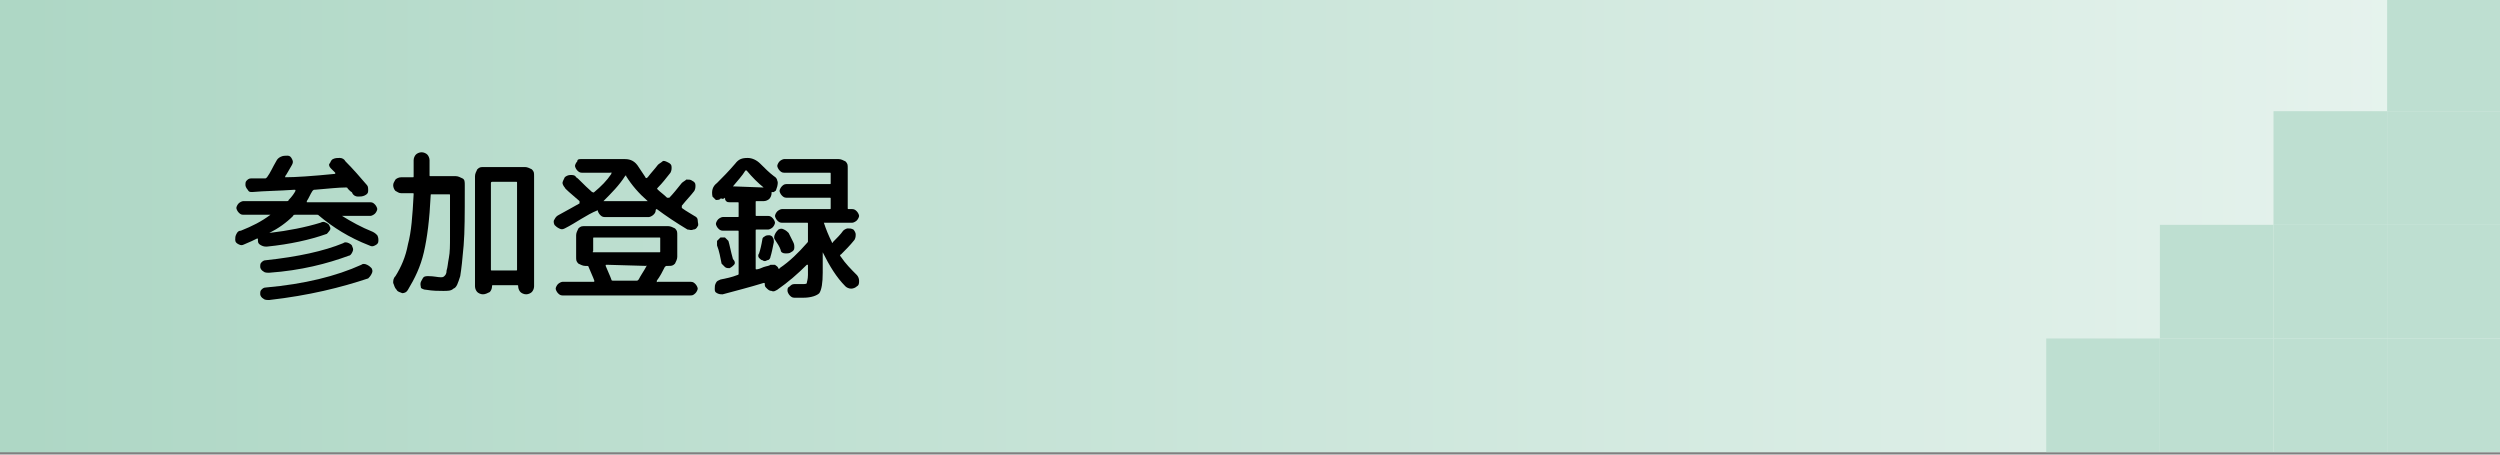 <?xml version="1.0" encoding="utf-8"?>
<!-- Generator: Adobe Illustrator 27.4.1, SVG Export Plug-In . SVG Version: 6.00 Build 0)  -->
<svg version="1.1" id="レイヤー_1" xmlns="http://www.w3.org/2000/svg" xmlns:xlink="http://www.w3.org/1999/xlink" x="0px"
	 y="0px" viewBox="0 0 220 40" style="enable-background:new 0 0 220 40;" xml:space="preserve">
<rect x="0" y="0" width="220" height="40" fill="#808080" stroke="none"/>
<style type="text/css">
	.st0{fill:url(#SVGID_1_);}
	.st1{fill:#BEDFD1;}
</style>
<g>
	<linearGradient id="SVGID_1_" gradientUnits="userSpaceOnUse" x1="3.448276e-02" y1="19.793" x2="220.035" y2="19.793">
		<stop  offset="9.215239e-03" style="stop-color:#AED7C5"/>
		<stop  offset="1" style="stop-color:#E8F4EF"/>
	</linearGradient>
	<rect x="0" y="-0.2" class="st0" width="220" height="40"/>
	<g>
		
			<rect x="210" y="-0.2" transform="matrix(-1 -4.492907e-11 4.492907e-11 -1 430.069 9.586)" class="st1" width="10" height="10"/>
		
			<rect x="210" y="9.8" transform="matrix(-1 -4.492907e-11 4.492907e-11 -1 430.069 29.586)" class="st1" width="10" height="10"/>
		
			<rect x="210" y="19.8" transform="matrix(-1 -4.492907e-11 4.492907e-11 -1 430.069 49.586)" class="st1" width="10" height="10"/>
		
			<rect x="210" y="29.8" transform="matrix(-1 -4.492907e-11 4.492907e-11 -1 430.069 69.586)" class="st1" width="10" height="10"/>
		
			<rect x="200" y="9.8" transform="matrix(-1 -4.492907e-11 4.492907e-11 -1 410.069 29.586)" class="st1" width="10" height="10"/>
		
			<rect x="200" y="19.8" transform="matrix(-1 -4.492907e-11 4.492907e-11 -1 410.069 49.586)" class="st1" width="10" height="10"/>
		
			<rect x="200" y="29.8" transform="matrix(-1 -4.492907e-11 4.492907e-11 -1 410.069 69.586)" class="st1" width="10" height="10"/>
		
			<rect x="190" y="19.8" transform="matrix(-1 -4.474744e-11 4.474744e-11 -1 390.069 49.586)" class="st1" width="10" height="10"/>
		
			<rect x="190" y="29.8" transform="matrix(-1 -4.474744e-11 4.474744e-11 -1 390.069 69.586)" class="st1" width="10" height="10"/>
		
			<rect x="180" y="29.8" transform="matrix(-1 -4.511115e-11 4.511115e-11 -1 370.069 69.586)" class="st1" width="10" height="10"/>
	</g>
</g>
<g>
	<g>
		<path d="M21.5,21.5c-0.2,0.1-0.3,0.1-0.5,0s-0.3-0.2-0.3-0.4c0-0.2,0-0.3,0.1-0.5c0.1-0.2,0.2-0.3,0.4-0.3c1-0.4,1.8-0.8,2.6-1.4
			c0,0,0,0,0,0c0,0,0,0,0,0h-2.4c-0.2,0-0.3-0.1-0.4-0.2s-0.2-0.3-0.2-0.4s0.1-0.3,0.2-0.4c0.1-0.1,0.3-0.2,0.4-0.2h3.8
			c0.1,0,0.2,0,0.2-0.1c0.3-0.3,0.5-0.6,0.6-0.8c0-0.1,0-0.1-0.1-0.1c-1.4,0.1-2.6,0.1-3.7,0.2c-0.2,0-0.3,0-0.4-0.2
			c-0.1-0.1-0.2-0.3-0.2-0.4c0-0.2,0-0.3,0.1-0.4c0.1-0.1,0.2-0.2,0.4-0.2c0.1,0,0.3,0,0.6,0c0.3,0,0.4,0,0.6,0c0.1,0,0.1,0,0.2-0.1
			c0.3-0.4,0.5-0.9,0.8-1.4c0.1-0.2,0.2-0.3,0.4-0.4c0.2-0.1,0.4-0.1,0.6-0.1c0.2,0,0.3,0.1,0.4,0.3c0.1,0.2,0.1,0.3,0,0.5
			c-0.3,0.5-0.5,0.9-0.6,1c0,0.1,0,0.1,0,0.1c0.9,0,2.4-0.1,4.4-0.3c0,0,0,0,0,0s0,0,0-0.1c0,0-0.1-0.1-0.2-0.2
			c-0.1-0.1-0.1-0.1-0.2-0.2c-0.1-0.1-0.2-0.3-0.1-0.4s0.1-0.3,0.3-0.4c0.2-0.1,0.4-0.1,0.6-0.1c0.2,0,0.4,0.1,0.5,0.3
			c0.7,0.7,1.3,1.4,1.9,2.1c0.1,0.1,0.1,0.3,0.1,0.5c0,0.2-0.1,0.3-0.3,0.4c-0.2,0.1-0.4,0.1-0.6,0.1c-0.2,0-0.4-0.1-0.5-0.3
			c0-0.1-0.1-0.1-0.2-0.2s-0.2-0.2-0.2-0.2c0-0.1-0.1-0.1-0.2-0.1c-0.6,0-1.5,0.1-2.7,0.2c-0.1,0-0.1,0-0.2,0.1
			c-0.2,0.3-0.3,0.6-0.5,0.9c0,0.1,0,0.1,0,0.1h5.6c0.2,0,0.3,0.1,0.4,0.2c0.1,0.1,0.2,0.3,0.2,0.4s-0.1,0.3-0.2,0.4
			c-0.1,0.1-0.3,0.2-0.4,0.2h-2.5c0,0,0,0,0,0c0,0,0,0,0,0c0.8,0.5,1.7,1,2.7,1.4c0.2,0.1,0.3,0.2,0.4,0.3c0.1,0.2,0.1,0.3,0.1,0.5
			c0,0.2-0.1,0.3-0.3,0.4c-0.2,0.1-0.3,0.1-0.5,0c-1.8-0.7-3.2-1.6-4.4-2.6c-0.1-0.1-0.1-0.1-0.2-0.1h-1.9c-0.1,0-0.2,0-0.2,0.1
			c-0.6,0.6-1.3,1.1-2.1,1.5c0,0,0,0,0,0c1.7-0.2,3.2-0.5,4.5-0.9c0.2-0.1,0.3-0.1,0.5,0c0.2,0.1,0.3,0.2,0.3,0.3
			c0.1,0.1,0.1,0.3,0,0.4c-0.1,0.1-0.2,0.3-0.3,0.3c-1.4,0.5-3.2,0.9-5.2,1.1c-0.2,0-0.3,0-0.5-0.1c-0.2-0.1-0.3-0.2-0.3-0.4
			c0-0.1,0-0.1,0-0.1c0,0,0-0.1,0-0.1c0,0,0,0-0.1,0C22.4,21.1,22,21.3,21.5,21.5z M23.7,24c-0.2,0-0.4,0-0.5-0.1
			c-0.2-0.1-0.3-0.3-0.3-0.4c0-0.2,0-0.3,0.1-0.4c0.1-0.1,0.2-0.2,0.4-0.2c2.8-0.3,5.1-0.8,6.8-1.5c0.1-0.1,0.3-0.1,0.5,0
			c0.2,0.1,0.3,0.2,0.3,0.3c0.1,0.2,0.1,0.3,0,0.5s-0.2,0.3-0.3,0.3C28.8,23.2,26.5,23.8,23.7,24z M23.7,26.4c-0.2,0-0.4,0-0.5-0.1
			c-0.2-0.1-0.3-0.3-0.3-0.4c0-0.2,0-0.3,0.1-0.4c0.1-0.1,0.2-0.2,0.4-0.2c3.4-0.3,6.2-1,8.4-2c0.1-0.1,0.3-0.1,0.5,0
			c0.2,0.1,0.3,0.2,0.4,0.3c0.1,0.2,0.1,0.3,0,0.5c-0.1,0.2-0.2,0.3-0.3,0.4C30,25.3,27.2,26,23.7,26.4z"/>
		<path d="M34.9,25.5c-0.2-0.2-0.2-0.4-0.3-0.6c0-0.2,0-0.4,0.2-0.6c0.5-0.8,0.9-1.7,1.1-2.8c0.3-1.1,0.4-2.5,0.5-4.4
			c0-0.1,0-0.1-0.1-0.1h-1c-0.2,0-0.3-0.1-0.5-0.2c-0.1-0.1-0.2-0.3-0.2-0.5c0-0.2,0.1-0.3,0.2-0.5c0.1-0.1,0.3-0.2,0.5-0.2h1
			c0.1,0,0.1,0,0.1-0.1c0-0.3,0-0.7,0-1.4c0-0.2,0.1-0.4,0.2-0.5c0.1-0.1,0.3-0.2,0.5-0.2c0.2,0,0.4,0.1,0.5,0.2
			c0.1,0.1,0.2,0.3,0.2,0.5c0,0.6,0,1.1,0,1.3c0,0.1,0,0.1,0.1,0.1h2.2c0.2,0,0.4,0.1,0.6,0.2s0.2,0.3,0.2,0.6v0.4
			c0,2.1,0,3.7-0.1,4.9c-0.1,1.2-0.2,2.1-0.3,2.7c-0.2,0.6-0.3,1-0.6,1.1c-0.2,0.2-0.5,0.2-0.9,0.2c-0.4,0-0.9,0-1.5-0.1
			c-0.2,0-0.4-0.1-0.5-0.2C37.1,25.4,37,25.2,37,25c0-0.2,0.1-0.3,0.2-0.5s0.3-0.2,0.5-0.2c0.5,0,0.8,0.1,1.1,0.1
			c0.1,0,0.2,0,0.3-0.1c0.1-0.1,0.2-0.2,0.2-0.5c0.1-0.3,0.1-0.6,0.2-1.1s0.1-1.1,0.1-1.9s0-1.8,0-3v-0.6c0-0.1,0-0.1-0.1-0.1H38
			c-0.1,0-0.1,0-0.1,0.1c-0.1,2.1-0.3,3.7-0.6,5c-0.3,1.3-0.8,2.3-1.4,3.3c-0.1,0.2-0.3,0.3-0.5,0.3C35.2,25.7,35,25.7,34.9,25.5z
			 M42.5,25.9c-0.2,0-0.4-0.1-0.5-0.2c-0.1-0.1-0.2-0.3-0.2-0.5v-9.7c0-0.2,0.1-0.4,0.2-0.6c0.2-0.2,0.3-0.2,0.6-0.2h3.6
			c0.2,0,0.4,0.1,0.6,0.2c0.2,0.2,0.2,0.3,0.2,0.6v9.7c0,0.2-0.1,0.4-0.2,0.5c-0.1,0.1-0.3,0.2-0.5,0.2c-0.2,0-0.4-0.1-0.5-0.2
			c-0.1-0.1-0.2-0.3-0.2-0.5c0-0.1,0-0.1-0.1-0.1h-2.1c-0.1,0-0.1,0-0.1,0.1c0,0.2-0.1,0.4-0.2,0.5C42.9,25.8,42.7,25.9,42.5,25.9z
			 M43.2,16.1v7.6c0,0.1,0,0.1,0.1,0.1h2.1c0.1,0,0.1,0,0.1-0.1v-7.6c0-0.1,0-0.1-0.1-0.1h-2.1C43.3,16,43.2,16,43.2,16.1z"/>
		<path d="M49.7,20.1c-0.2,0.1-0.3,0.1-0.5,0c-0.2-0.1-0.3-0.2-0.4-0.3c-0.1-0.2-0.1-0.4,0-0.5c0.1-0.2,0.2-0.3,0.4-0.4
			c0.7-0.4,1.3-0.7,1.8-1c0,0,0,0,0-0.1s0-0.1,0-0.1c-0.8-0.7-1.3-1.1-1.3-1.2c-0.1-0.1-0.2-0.3-0.2-0.4s0.1-0.3,0.2-0.5
			c0.1-0.1,0.3-0.2,0.5-0.2c0.2,0,0.4,0,0.5,0.2c0.2,0.1,0.6,0.6,1.4,1.3c0.1,0,0.1,0.1,0.2,0c0.6-0.5,1.1-1,1.5-1.6c0,0,0,0,0-0.1
			s0,0-0.1,0h-2.5c-0.2,0-0.3-0.1-0.4-0.2c-0.1-0.1-0.2-0.3-0.2-0.4s0.1-0.3,0.2-0.4C50.8,14,51,14,51.1,14H55
			c0.5,0,0.9,0.2,1.2,0.7c0.2,0.3,0.4,0.6,0.6,0.9c0,0.1,0.1,0.1,0.2,0c0.3-0.4,0.6-0.7,0.9-1.1c0.1-0.1,0.3-0.2,0.4-0.3
			s0.3,0,0.5,0.1c0.2,0.1,0.3,0.2,0.3,0.4s0,0.3-0.1,0.5c-0.4,0.5-0.7,0.9-1.1,1.3c-0.1,0.1-0.1,0.1,0,0.2c0.2,0.2,0.5,0.4,0.8,0.7
			c0.1,0,0.1,0,0.2,0c0.3-0.3,0.7-0.8,1.1-1.3c0.1-0.1,0.3-0.2,0.4-0.3c0.2,0,0.4,0,0.5,0.1c0.2,0.1,0.3,0.2,0.3,0.4
			c0,0.2,0,0.3-0.1,0.5c-0.3,0.4-0.7,0.8-1.1,1.3c0,0,0,0,0,0.1c0,0,0,0.1,0,0.1c0.4,0.3,0.8,0.5,1.1,0.7c0.2,0.1,0.3,0.2,0.3,0.4
			s0.1,0.4,0,0.5c-0.1,0.2-0.2,0.3-0.4,0.3c-0.2,0.1-0.3,0-0.5,0c-1-0.6-1.9-1.2-2.7-1.8c0,0-0.1,0-0.1,0.1c0,0.2-0.1,0.3-0.2,0.4
			s-0.3,0.2-0.4,0.2h-3.9c-0.2,0-0.3-0.1-0.4-0.2c-0.1-0.1-0.2-0.3-0.2-0.4c0,0,0,0,0,0c0,0,0,0,0,0C51.6,18.9,50.7,19.6,49.7,20.1z
			 M52.2,24.8c0.1,0,0.1,0,0.1-0.1c-0.1-0.3-0.3-0.7-0.5-1.2c0-0.1-0.1-0.1-0.2-0.1h-0.1c-0.2,0-0.4-0.1-0.6-0.2
			c-0.2-0.2-0.2-0.3-0.2-0.6v-1.9c0-0.2,0.1-0.4,0.2-0.6c0.2-0.2,0.3-0.2,0.6-0.2h7.3c0.2,0,0.4,0.1,0.6,0.2
			c0.2,0.2,0.2,0.3,0.2,0.6v1.9c0,0.2-0.1,0.4-0.2,0.6c-0.2,0.2-0.3,0.2-0.6,0.2h-0.1c-0.1,0-0.1,0-0.2,0.1
			c-0.2,0.4-0.4,0.8-0.7,1.2c0,0,0,0,0,0.1s0,0,0.1,0h2.9c0.2,0,0.3,0.1,0.4,0.2c0.1,0.1,0.2,0.3,0.2,0.4s-0.1,0.3-0.2,0.4
			C61,26,60.9,26,60.7,26H49.5c-0.2,0-0.3-0.1-0.4-0.2c-0.1-0.1-0.2-0.3-0.2-0.4s0.1-0.3,0.2-0.4c0.1-0.1,0.3-0.2,0.4-0.2H52.2z
			 M52.2,22.2H58c0.1,0,0.1,0,0.1-0.1V21c0-0.1,0-0.1-0.1-0.1h-5.7c-0.1,0-0.1,0-0.1,0.1v1.1C52.1,22.2,52.2,22.2,52.2,22.2z
			 M55,15.5c-0.5,0.8-1.2,1.5-1.9,2.2c0,0,0,0,0,0c0,0,0,0,0,0H57c0,0,0,0,0,0c0,0,0,0,0,0c-0.8-0.7-1.4-1.4-1.9-2.2
			C55.1,15.4,55.1,15.4,55,15.5z M56.9,23.4C56.9,23.4,56.9,23.3,56.9,23.4C56.9,23.3,56.8,23.3,56.9,23.4l-3.5-0.1
			c-0.1,0-0.1,0-0.1,0.1c0.2,0.5,0.4,0.9,0.5,1.2c0,0.1,0.1,0.1,0.2,0.1h2c0.1,0,0.1,0,0.2-0.1C56.4,24.2,56.7,23.8,56.9,23.4z"/>
		<path d="M63.4,17.5c-0.1,0.1-0.3,0.1-0.4,0.1c-0.1-0.1-0.2-0.2-0.3-0.3c-0.1-0.5,0-0.9,0.4-1.2c0.5-0.5,1-1,1.6-1.7
			c0.3-0.4,0.6-0.5,1.1-0.5c0.4,0,0.8,0.2,1.1,0.5c0.4,0.4,0.8,0.8,1.2,1.1c0.2,0.1,0.3,0.3,0.3,0.4c0.1,0.2,0,0.4,0,0.5l-0.1,0.3
			c0,0.1-0.1,0.1-0.2,0.2c-0.1,0-0.1,0-0.2,0c0,0,0,0,0,0v0.1c0,0.2-0.1,0.4-0.2,0.5c-0.1,0.1-0.3,0.2-0.5,0.2h-0.6
			c-0.1,0-0.1,0-0.1,0.1v1.1c0,0.1,0,0.1,0.1,0.1h1c0.2,0,0.3,0.1,0.4,0.2c0.1,0.1,0.2,0.3,0.2,0.4s-0.1,0.3-0.2,0.4
			c-0.1,0.1-0.3,0.2-0.4,0.2h-1c-0.1,0-0.1,0-0.1,0.1v3.3c0,0.1,0,0.1,0.1,0.1c0.1,0,0.4-0.1,0.6-0.2c0.3-0.1,0.5-0.1,0.6-0.2
			c0.1,0,0.2,0,0.4,0c0.1,0.1,0.2,0.1,0.3,0.3c0,0.1,0.1,0.1,0.1,0c0.9-0.6,1.7-1.4,2.4-2.2c0.1-0.1,0.1-0.1,0.1-0.2v-1.5
			c0-0.1,0-0.1-0.1-0.1h-2.2c-0.2,0-0.3-0.1-0.4-0.2c-0.1-0.1-0.2-0.3-0.2-0.4s0.1-0.3,0.2-0.4c0.1-0.1,0.3-0.2,0.4-0.2H73
			c0.1,0,0.1,0,0.1-0.1v-0.8c0-0.1,0-0.1-0.1-0.1h-3.8c-0.2,0-0.3-0.1-0.4-0.2c-0.1-0.1-0.2-0.3-0.2-0.4s0.1-0.3,0.2-0.4
			c0.1-0.1,0.2-0.2,0.4-0.2H73c0.1,0,0.1,0,0.1-0.1v-0.8c0-0.1,0-0.1-0.1-0.1h-4c-0.2,0-0.3-0.1-0.4-0.2c-0.1-0.1-0.2-0.3-0.2-0.4
			s0.1-0.3,0.2-0.4c0.1-0.1,0.3-0.2,0.4-0.2h4.8c0.2,0,0.4,0.1,0.6,0.2c0.2,0.2,0.2,0.3,0.2,0.6v3.5c0,0.1,0,0.1,0.1,0.1H75
			c0.2,0,0.3,0.1,0.4,0.2c0.1,0.1,0.2,0.3,0.2,0.4s-0.1,0.3-0.2,0.4c-0.1,0.1-0.3,0.2-0.4,0.2h-2.5c0,0,0,0,0,0v0
			c0.2,0.6,0.4,1.1,0.7,1.7c0,0.1,0.1,0.1,0.1,0c0.3-0.3,0.7-0.7,0.9-1c0.1-0.1,0.3-0.2,0.4-0.2c0.2,0,0.3,0,0.5,0.1
			c0.1,0.1,0.2,0.3,0.2,0.4c0,0.2,0,0.3-0.1,0.5c-0.4,0.5-0.8,0.9-1.2,1.3c-0.1,0-0.1,0.1,0,0.2c0.4,0.6,0.9,1.1,1.4,1.6
			c0.1,0.1,0.2,0.3,0.2,0.5c0,0.2,0,0.4-0.2,0.5c-0.1,0.1-0.3,0.2-0.5,0.2c-0.2,0-0.4-0.1-0.5-0.2c-0.8-0.8-1.4-1.8-2-3c0,0,0,0,0,0
			s0,0,0,0V24c0,0.9-0.1,1.5-0.3,1.8c-0.2,0.2-0.7,0.4-1.4,0.4c-0.3,0-0.6,0-0.8,0c-0.2,0-0.3-0.1-0.4-0.2c-0.1-0.1-0.2-0.3-0.2-0.4
			c0-0.2,0-0.3,0.2-0.4c0.1-0.1,0.2-0.2,0.4-0.2c0.4,0,0.6,0,0.7,0c0.2,0,0.4,0,0.4-0.1s0.1-0.3,0.1-0.7v-0.9c0,0,0,0,0,0
			c0,0,0,0-0.1,0c-0.8,0.8-1.6,1.5-2.6,2.2c-0.2,0.1-0.3,0.2-0.5,0.1c-0.2,0-0.3-0.1-0.5-0.3c-0.1-0.1-0.1-0.2-0.1-0.3
			c0-0.1,0-0.1-0.1-0.1c-1.3,0.4-2.5,0.7-3.6,1c-0.2,0-0.3,0-0.5-0.1s-0.2-0.2-0.2-0.4c0-0.2,0-0.3,0.1-0.5s0.2-0.2,0.4-0.3
			c0.5-0.1,1-0.2,1.5-0.4c0.1,0,0.1-0.1,0.1-0.1v-3.7c0-0.1,0-0.1-0.1-0.1h-1.3c-0.2,0-0.3-0.1-0.4-0.2c-0.1-0.1-0.2-0.3-0.2-0.4
			s0.1-0.3,0.2-0.4c0.1-0.1,0.3-0.2,0.4-0.2h1.3c0.1,0,0.1,0,0.1-0.1v-1.1c0-0.1,0-0.1-0.1-0.1h-0.7c-0.1,0-0.2,0-0.3-0.1
			s-0.1-0.2-0.1-0.3c0,0,0,0,0,0s0,0,0,0c0,0-0.1,0.1-0.2,0.1S63.4,17.4,63.4,17.5z M64.6,23.3c-0.1,0.1-0.2,0.2-0.4,0.3
			c-0.1,0-0.3,0-0.4-0.1c-0.1-0.1-0.2-0.2-0.3-0.3c-0.1-0.5-0.2-1.1-0.4-1.6c0-0.1,0-0.3,0-0.4c0.1-0.1,0.2-0.2,0.3-0.3
			c0.1,0,0.3,0,0.4,0c0.1,0.1,0.2,0.2,0.3,0.3c0.1,0.3,0.2,0.9,0.4,1.6C64.7,23,64.7,23.2,64.6,23.3z M64.5,16.4
			C64.5,16.4,64.5,16.4,64.5,16.4C64.5,16.4,64.5,16.5,64.5,16.4l2.7,0.1c0,0,0,0,0,0s0,0,0,0c-0.5-0.4-1-0.9-1.5-1.5
			c0,0-0.1,0-0.1,0C65.3,15.5,64.9,15.9,64.5,16.4z M67.3,20.8c0.1-0.1,0.3-0.1,0.4-0.1c0.1,0,0.3,0.1,0.3,0.2
			c0.1,0.1,0.1,0.3,0.1,0.4c-0.1,0.5-0.2,1-0.3,1.3c0,0.1-0.1,0.3-0.3,0.3c-0.1,0.1-0.3,0.1-0.4,0c-0.1,0-0.2-0.1-0.3-0.2
			c-0.1-0.1-0.1-0.3,0-0.4c0.1-0.3,0.2-0.7,0.3-1.3C67.1,21,67.1,20.9,67.3,20.8z M68.7,22c-0.1-0.3-0.3-0.6-0.5-0.9
			c-0.1-0.1-0.1-0.3,0-0.5s0.2-0.3,0.3-0.4c0.2-0.1,0.3-0.1,0.5,0s0.3,0.2,0.4,0.3c0.1,0.2,0.2,0.4,0.4,0.8c0.1,0.2,0.1,0.3,0.1,0.5
			c0,0.2-0.1,0.3-0.3,0.4c-0.1,0.1-0.3,0.1-0.5,0.1C68.9,22.3,68.7,22.2,68.7,22z"/>
	</g>
</g>
<g>
</g>
<g>
</g>
<g>
</g>
<g>
</g>
<g>
</g>
<g>
</g>
<g>
</g>
<g>
</g>
<g>
</g>
<g>
</g>
<g>
</g>
<g>
</g>
<g>
</g>
<g>
</g>
<g>
</g>
</svg>

